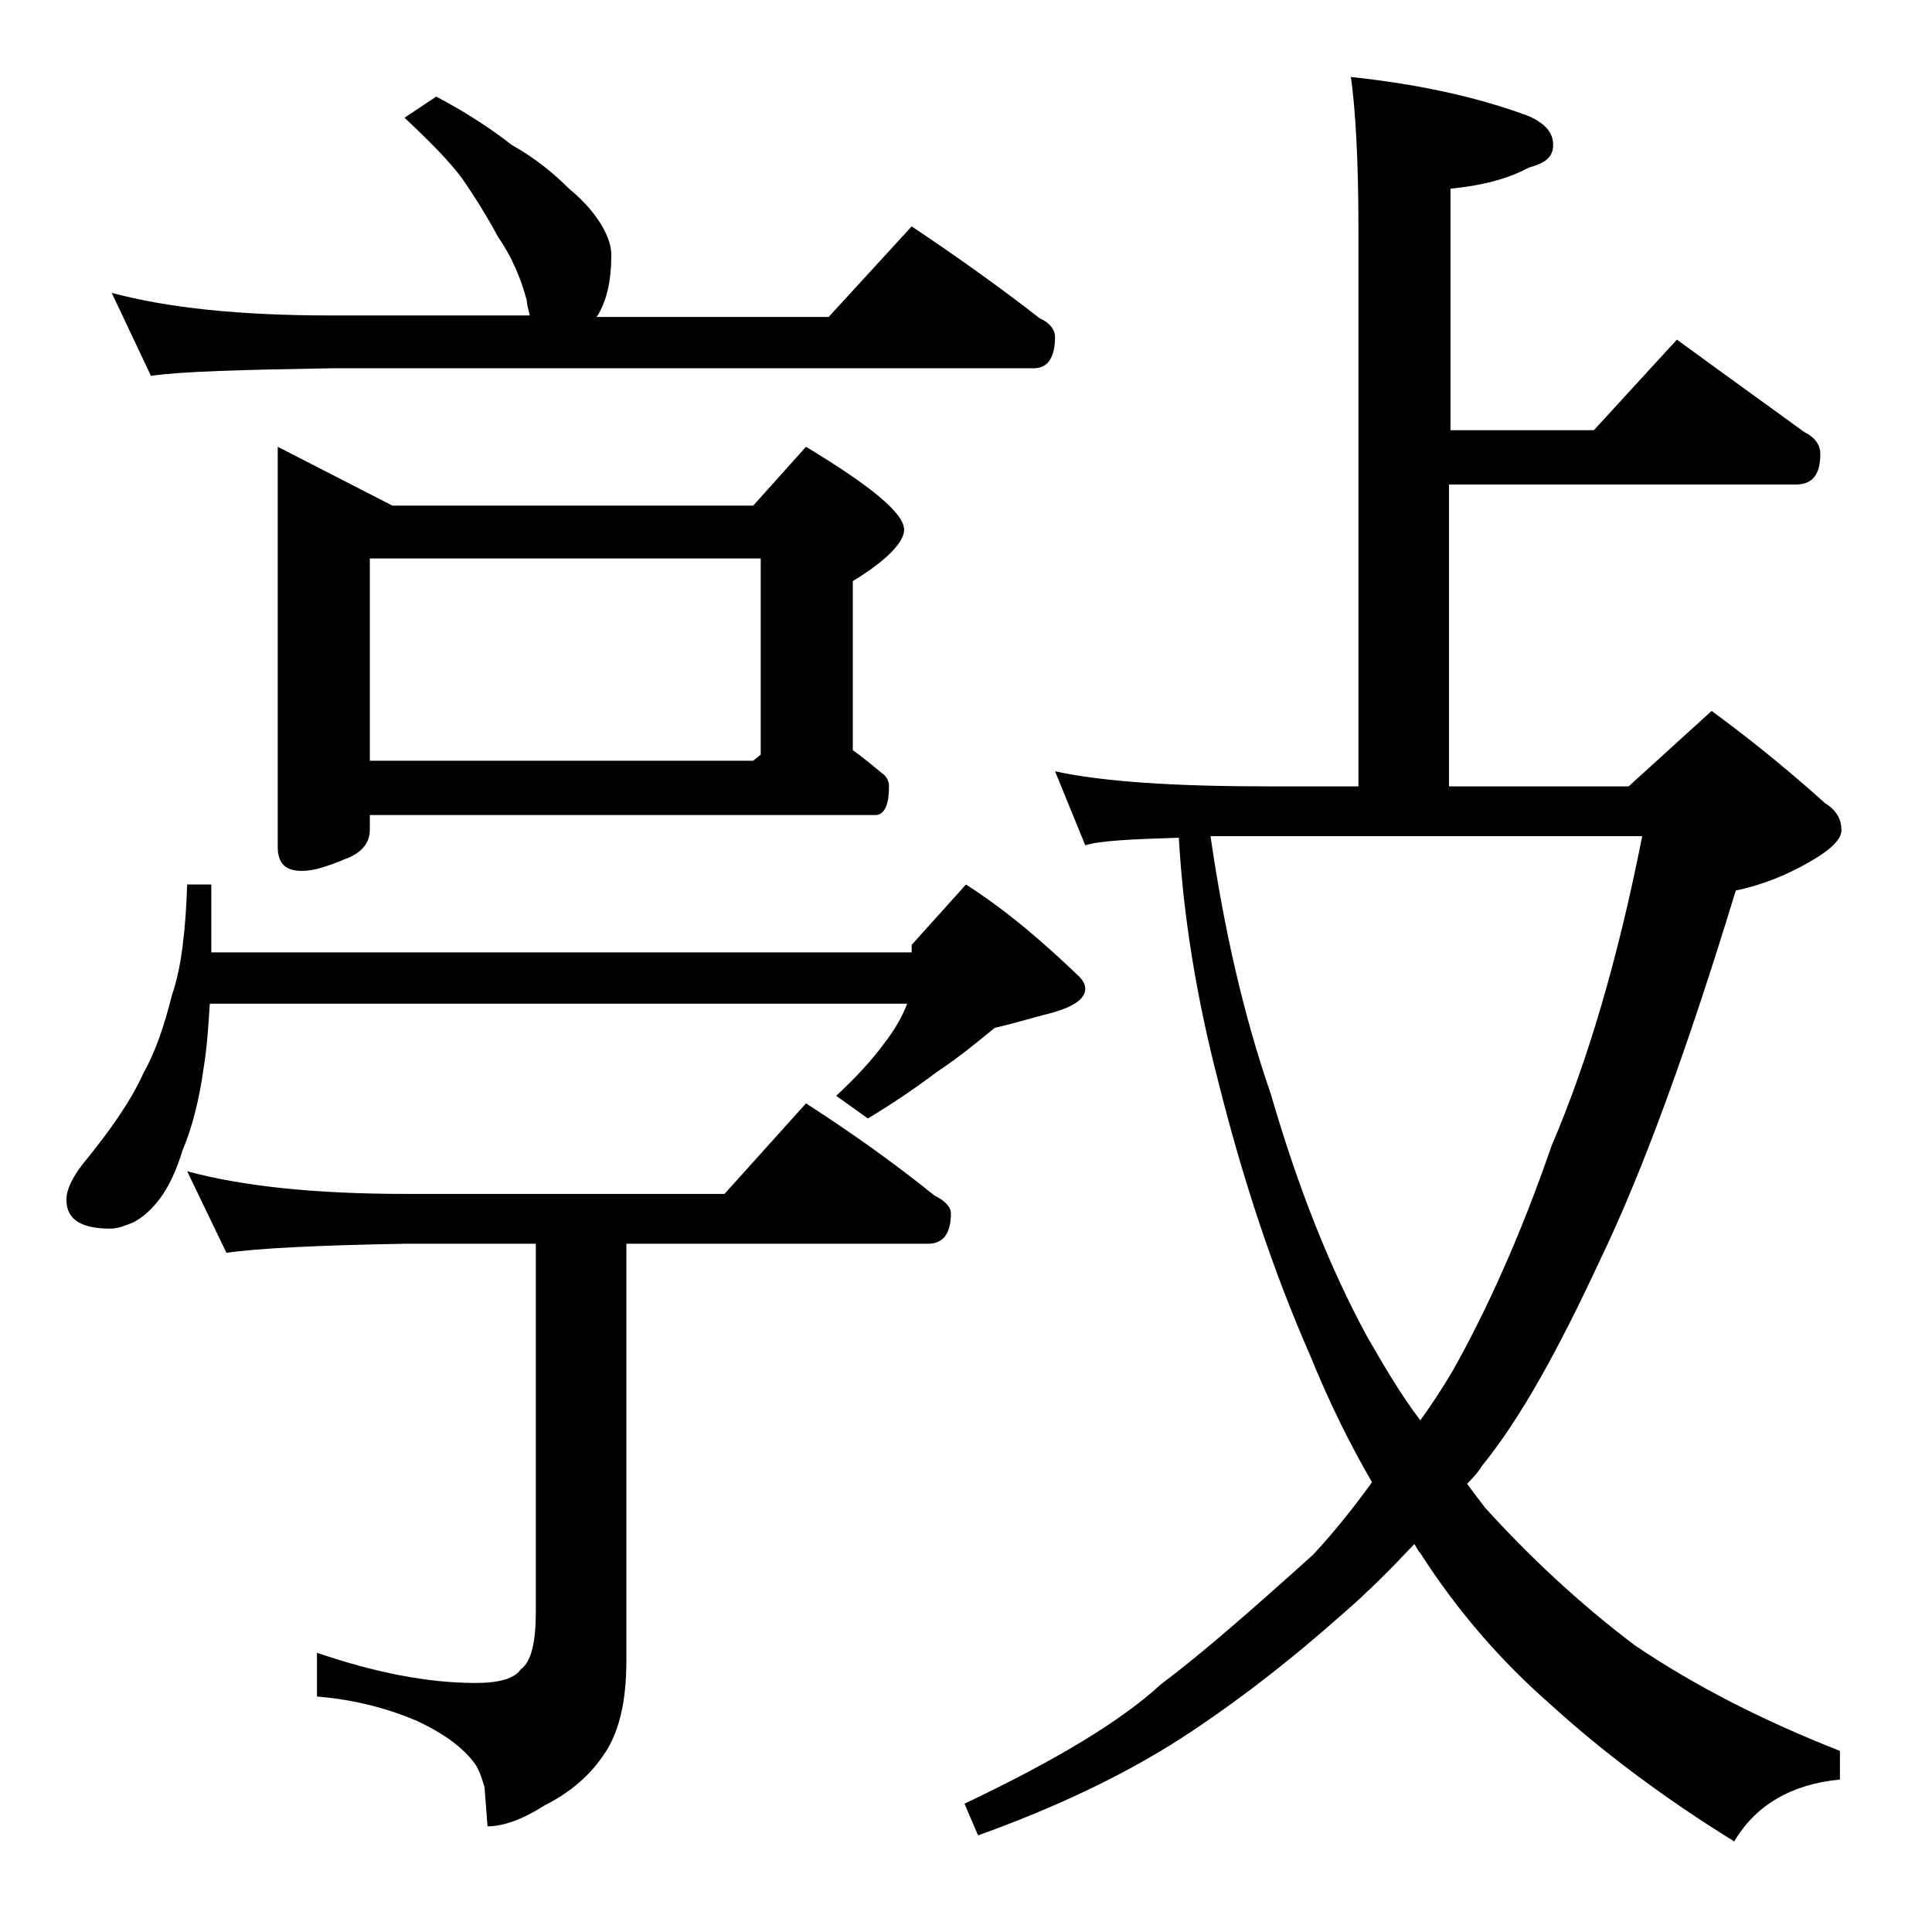 <?xml version="1.0" encoding="utf-8"?>
<!-- Generator: Adobe Illustrator 18.0.0, SVG Export Plug-In . SVG Version: 6.00 Build 0)  -->
<!DOCTYPE svg PUBLIC "-//W3C//DTD SVG 1.1//EN" "http://www.w3.org/Graphics/SVG/1.1/DTD/svg11.dtd">
<svg version="1.1" id="Layer_1" xmlns="http://www.w3.org/2000/svg" xmlns:xlink="http://www.w3.org/1999/xlink" x="0px" y="0px"
	 viewBox="0 0 128 128" enable-background="new 0 0 128 128" xml:space="preserve">
<path d="M12.4,58.6H14v4.5h46.4v-0.5l3.6-4c2.8,1.8,5.2,3.9,7.5,6.1c0.2,0.2,0.4,0.5,0.4,0.8c0,0.7-0.8,1.2-2.2,1.6
	c-1.2,0.3-2.5,0.7-3.8,1c-1.1,0.9-2.3,1.9-3.8,2.9c-1.6,1.2-3.1,2.2-4.6,3.1l-2.1-1.5c1.3-1.2,2.4-2.4,3.2-3.5
	c0.7-0.9,1.2-1.8,1.5-2.6H13.9c-0.1,1.6-0.2,3-0.4,4.2c-0.3,2.2-0.8,4.1-1.4,5.5c-0.4,1.3-0.9,2.4-1.5,3.2c-0.6,0.8-1.2,1.3-1.8,1.6
	c-0.5,0.2-1,0.4-1.5,0.4c-1.9,0-2.9-0.6-2.9-1.9c0-0.7,0.4-1.5,1.1-2.4c1.8-2.2,3.2-4.2,4-6c0.8-1.4,1.4-3.2,1.9-5.2
	C12,64.2,12.3,61.7,12.4,58.6z M28.9,6.4c1.9,1,3.6,2.1,5,3.2c1.6,0.9,2.8,1.9,3.8,2.9c1.1,0.9,1.8,1.8,2.2,2.5
	c0.4,0.7,0.6,1.3,0.6,1.9c0,1.7-0.3,3-0.9,4l-0.1,0.1h15.4l5.5-6c3,2,5.8,4,8.5,6.1c0.7,0.3,1,0.8,1,1.2c0,1.4-0.5,2.1-1.4,2.1H21.9
	c-5.8,0.1-9.8,0.2-11.9,0.5l-2.6-5.5c3.7,1,8.5,1.5,14.5,1.5h13.2c-0.1-0.4-0.2-0.8-0.2-1c-0.4-1.5-1-2.9-1.9-4.2
	c-0.7-1.3-1.5-2.6-2.4-3.9c-0.9-1.2-2.2-2.5-3.8-4L28.9,6.4z M12.4,77.6c3.7,1,8.5,1.5,14.5,1.5H48l5.4-6c3.1,2,5.9,4,8.5,6.1
	c0.8,0.4,1.1,0.8,1.1,1.2c0,1.3-0.5,2-1.5,2h-20v27.6c0,2.8-0.5,4.9-1.6,6.4c-0.9,1.3-2.2,2.4-3.8,3.2c-1.4,0.9-2.7,1.4-3.8,1.4
	l-0.2-2.6c-0.2-0.7-0.4-1.2-0.6-1.5c-0.8-1.1-2-2-3.9-2.9c-1.9-0.8-4.1-1.4-6.6-1.6v-2.9c3.8,1.3,7.3,2,10.5,2c1.6,0,2.6-0.3,3-0.9
	c0.7-0.5,1-1.8,1-3.8V82.4h-8.6c-5.8,0.1-9.8,0.3-11.9,0.6L12.4,77.6z M18.4,29.6l7.6,3.9h23.9l3.5-3.9c4.3,2.6,6.5,4.4,6.5,5.5
	c0,0.8-1.1,2-3.4,3.4v11.2c0.7,0.5,1.3,1,1.9,1.5c0.3,0.2,0.5,0.5,0.5,0.9c0,1.2-0.3,1.9-0.9,1.9H24.5v1c0,0.8-0.5,1.5-1.6,1.9
	c-1.2,0.5-2.1,0.8-2.9,0.8c-1.1,0-1.6-0.5-1.6-1.6V29.6z M24.5,50.4h25.4l0.5-0.4v-13H24.5V50.4z M89.5,5.1
	c4.7,0.5,8.6,1.4,11.8,2.6c1.1,0.5,1.6,1.1,1.6,1.9s-0.5,1.2-1.6,1.5c-1.5,0.8-3.2,1.2-5.2,1.4v16h9.5l5.5-6c3,2.2,5.8,4.2,8.4,6.1
	c0.8,0.4,1.1,0.9,1.1,1.5c0,1.3-0.5,2-1.6,2H96v20h11.9l5.5-5c3,2.2,5.5,4.3,7.5,6.1c0.8,0.5,1.1,1.1,1.1,1.8c0,0.6-0.7,1.3-2.1,2.1
	c-1.4,0.8-3,1.5-4.9,1.9c-3.2,10.5-6.2,18.7-9,24.5c-2.7,5.8-5.2,10.4-7.8,13.6c-0.3,0.5-0.7,0.9-1,1.2c0.5,0.7,0.9,1.2,1.2,1.6
	c2.9,3.2,6.2,6.3,9.9,9.1c4,2.7,8.5,5,13.6,7v1.9c-3.2,0.3-5.6,1.7-7,4.1c-4.7-2.9-8.8-6-12.2-9.1c-3.2-2.8-6.1-6.1-8.6-10
	c-0.2-0.2-0.3-0.5-0.4-0.6c-1.6,1.7-3.1,3.2-4.6,4.5c-3.6,3.2-7.2,6-10.9,8.4c-3.9,2.5-8.4,4.6-13.4,6.4l-0.9-2.1
	c6.1-2.9,10.4-5.5,13-7.9c2.8-2.1,6.1-5,10.1-8.6c1.3-1.4,2.6-3,3.9-4.8c-1.4-2.4-2.8-5.2-4.1-8.4c-2.5-5.7-4.5-11.8-6.1-18.2
	c-1.4-5.4-2.3-10.8-2.6-16.1c-3.2,0.1-5.2,0.2-6.2,0.5l-2-4.9c3.2,0.7,8,1,14.1,1h6v-37C90,10.6,89.8,7.2,89.5,5.1z M80.2,55.4
	c0.9,6.2,2.2,11.9,4,17.1c1.8,6.2,3.9,11.5,6.4,16.1c1.1,1.9,2.2,3.8,3.5,5.5c0.8-1.1,1.5-2.2,2.1-3.2c2.2-3.9,4.5-8.9,6.6-15
	c2.4-5.6,4.4-12.4,6-20.5H80.2z"/>
</svg>
